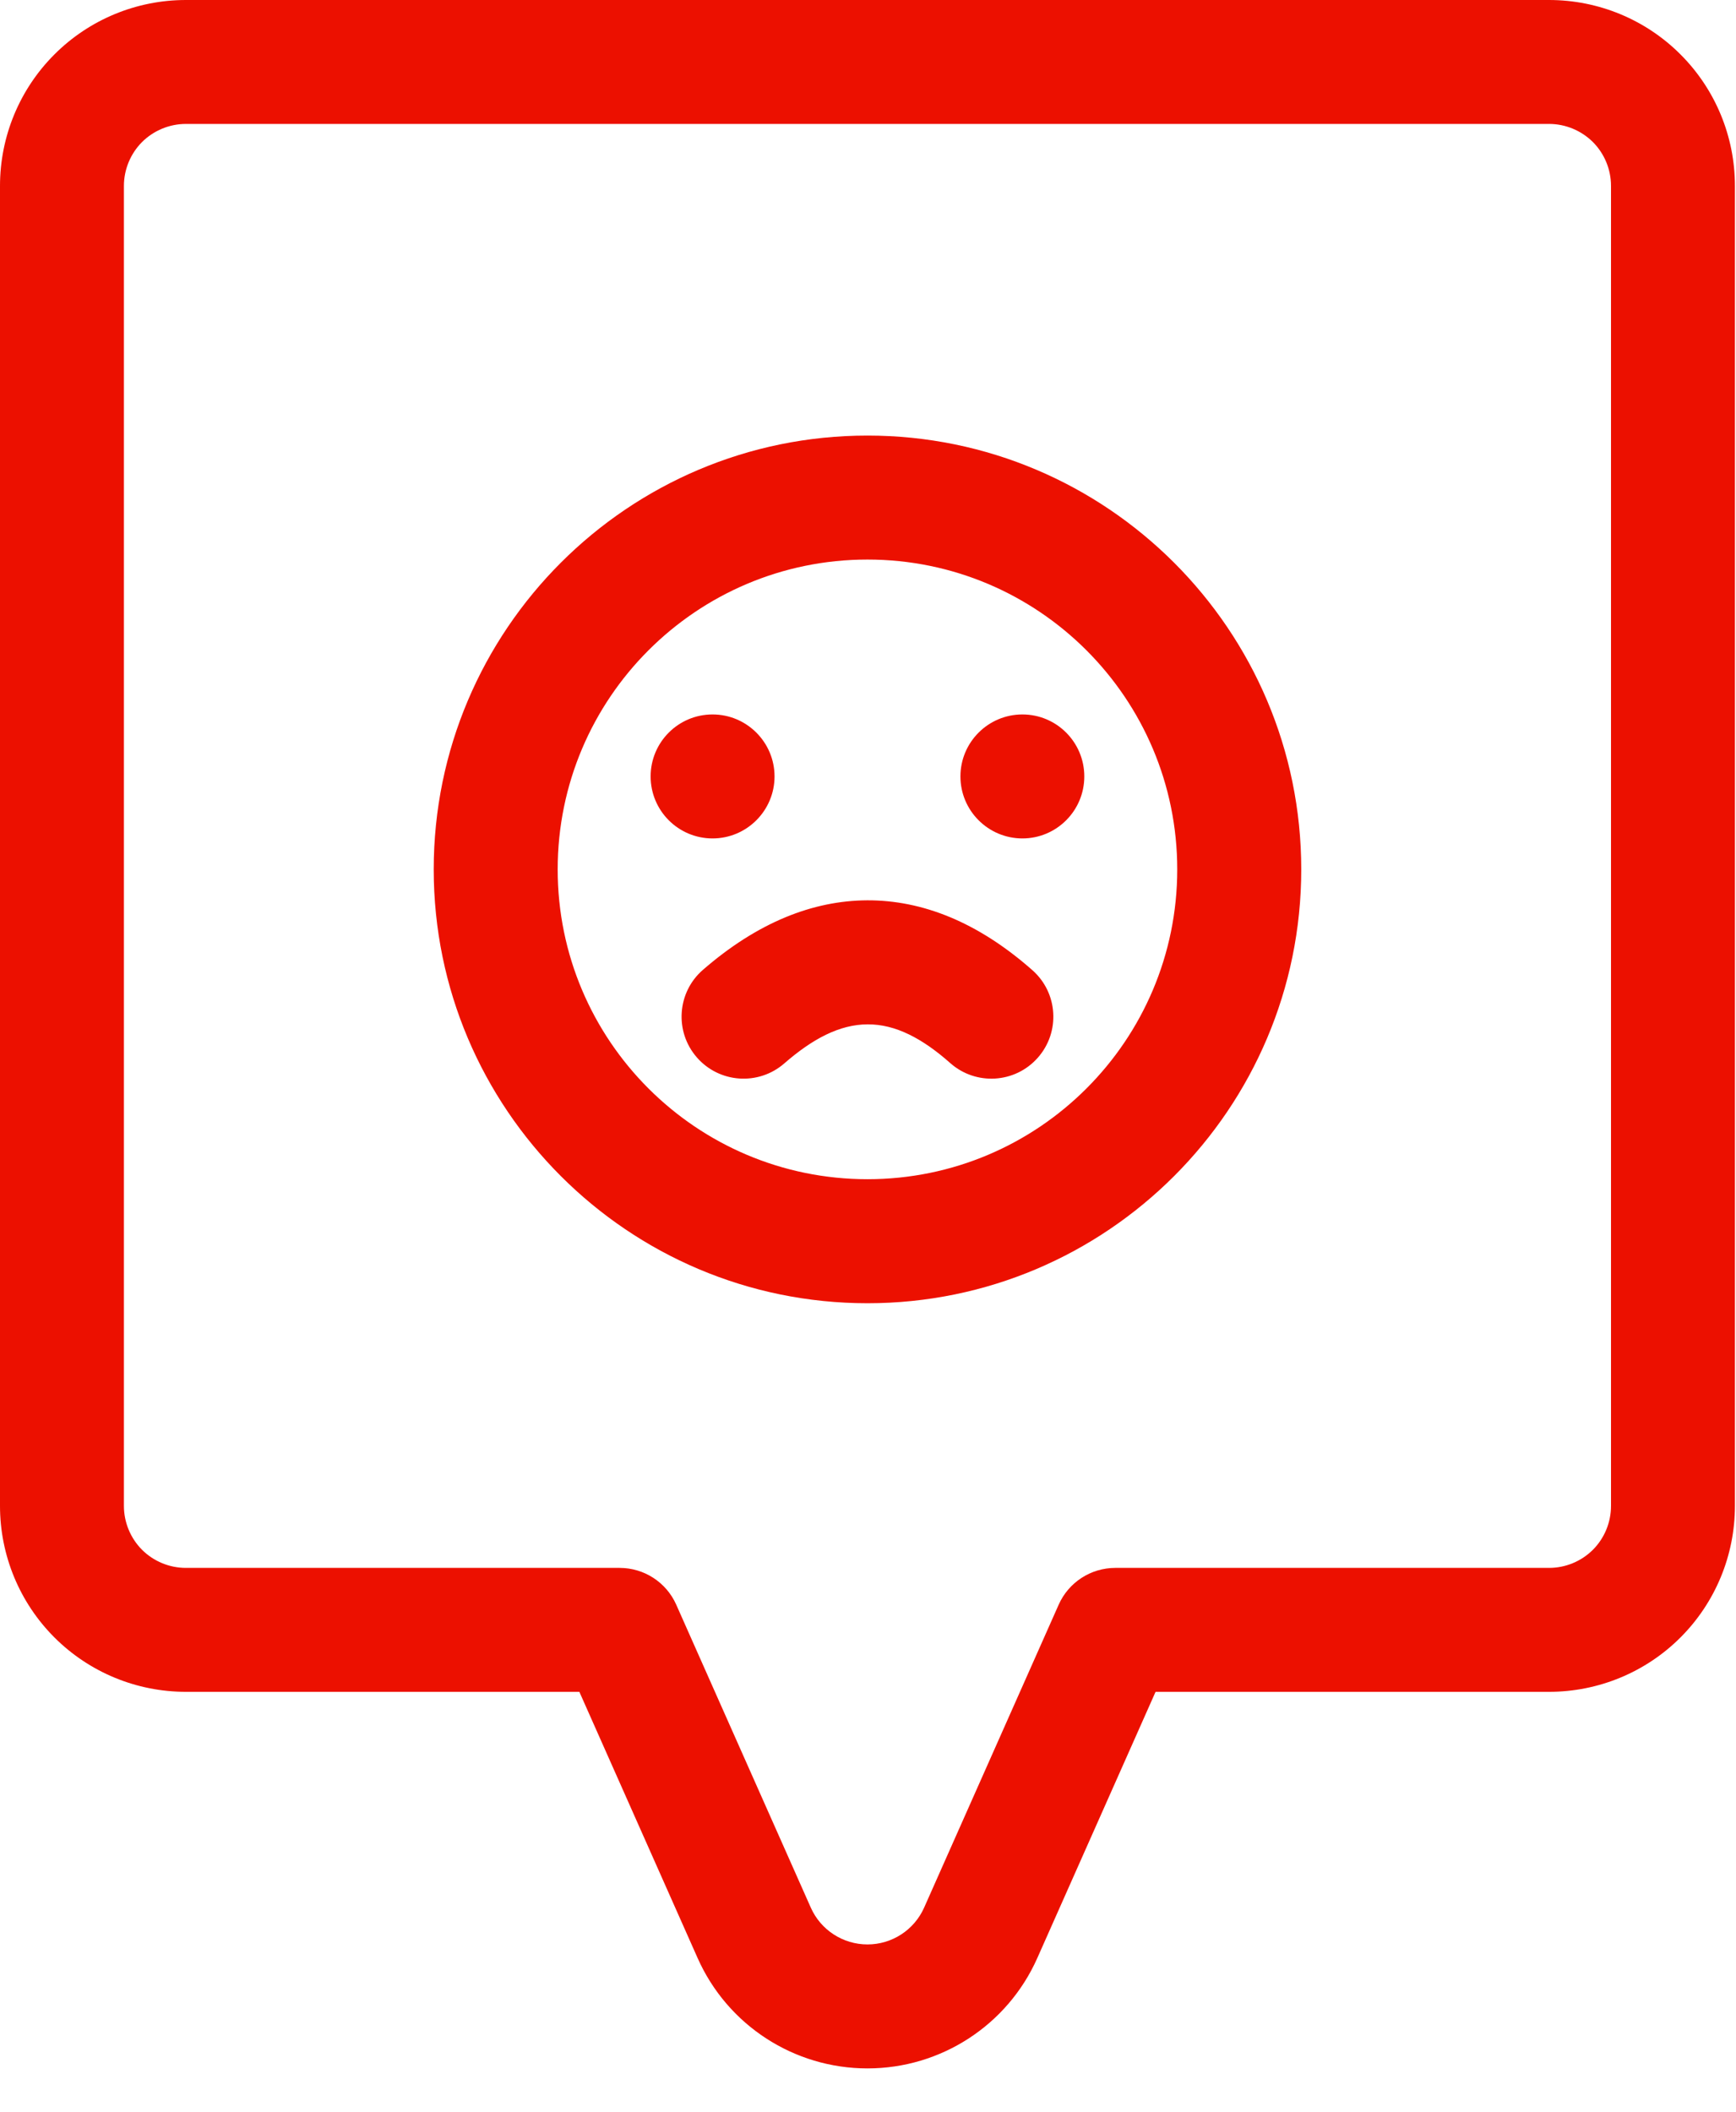 <svg width="37" height="45" viewBox="0 0 37 45" fill="none" xmlns="http://www.w3.org/2000/svg">
<path fill-rule="evenodd" clip-rule="evenodd" d="M33.015 0C34.067 0 35.074 0.416 35.817 1.16C36.561 1.903 36.977 2.91 36.977 3.962V32.091C36.977 33.143 36.561 34.15 35.817 34.894C35.074 35.637 34.067 36.053 33.015 36.053H24.629L22.109 41.725C21.474 43.156 20.055 44.078 18.489 44.078C16.922 44.078 15.503 43.156 14.868 41.725L12.348 36.053H3.962C2.91 36.053 1.903 35.637 1.16 34.894C0.416 34.15 0 33.143 0 32.091V3.962C0 2.91 0.416 1.903 1.16 1.16C1.903 0.416 2.91 0 3.962 0H33.015ZM33.015 2.641H3.962C3.612 2.641 3.275 2.781 3.027 3.027C2.781 3.275 2.641 3.612 2.641 3.962V32.091C2.641 32.441 2.781 32.779 3.027 33.026C3.275 33.273 3.612 33.412 3.962 33.412H13.206C13.729 33.412 14.201 33.719 14.413 34.196L17.281 40.652C17.493 41.129 17.967 41.436 18.489 41.436C19.01 41.436 19.484 41.129 19.696 40.652L22.564 34.196C22.776 33.719 23.249 33.412 23.772 33.412H33.015C33.365 33.412 33.702 33.273 33.95 33.026C34.197 32.779 34.336 32.441 34.336 32.091V3.962C34.336 3.612 34.197 3.275 33.95 3.027C33.702 2.781 33.365 2.641 33.015 2.641ZM18.489 9.282C23.59 9.282 27.734 13.425 27.734 18.527C27.734 23.628 23.59 27.772 18.489 27.772C13.387 27.772 9.244 23.628 9.244 18.527C9.244 13.425 13.387 9.282 18.489 9.282ZM18.489 11.924C14.844 11.924 11.886 14.882 11.886 18.527C11.886 22.172 14.844 25.129 18.489 25.129C22.134 25.129 25.091 22.172 25.091 18.527C25.091 14.882 22.134 11.924 18.489 11.924ZM16.714 22.663C16.163 23.141 15.329 23.082 14.851 22.532C14.373 21.983 14.43 21.147 14.98 20.669C16.142 19.659 17.323 19.191 18.484 19.186C19.651 19.182 20.837 19.645 22.005 20.676C22.551 21.159 22.602 21.994 22.119 22.54C21.637 23.087 20.801 23.138 20.255 22.656C19.661 22.13 19.088 21.826 18.493 21.829C17.894 21.83 17.314 22.14 16.714 22.663ZM21.791 15.225C22.52 15.225 23.11 15.817 23.11 16.546C23.11 17.275 22.52 17.867 21.791 17.867C21.062 17.867 20.47 17.275 20.47 16.546C20.47 15.817 21.062 15.225 21.791 15.225ZM15.187 15.225C15.915 15.225 16.508 15.817 16.508 16.546C16.508 17.275 15.915 17.867 15.187 17.867C14.457 17.867 13.867 17.275 13.867 16.546C13.867 15.817 14.457 15.225 15.187 15.225Z" fill="#EC1000"/>
</svg>
